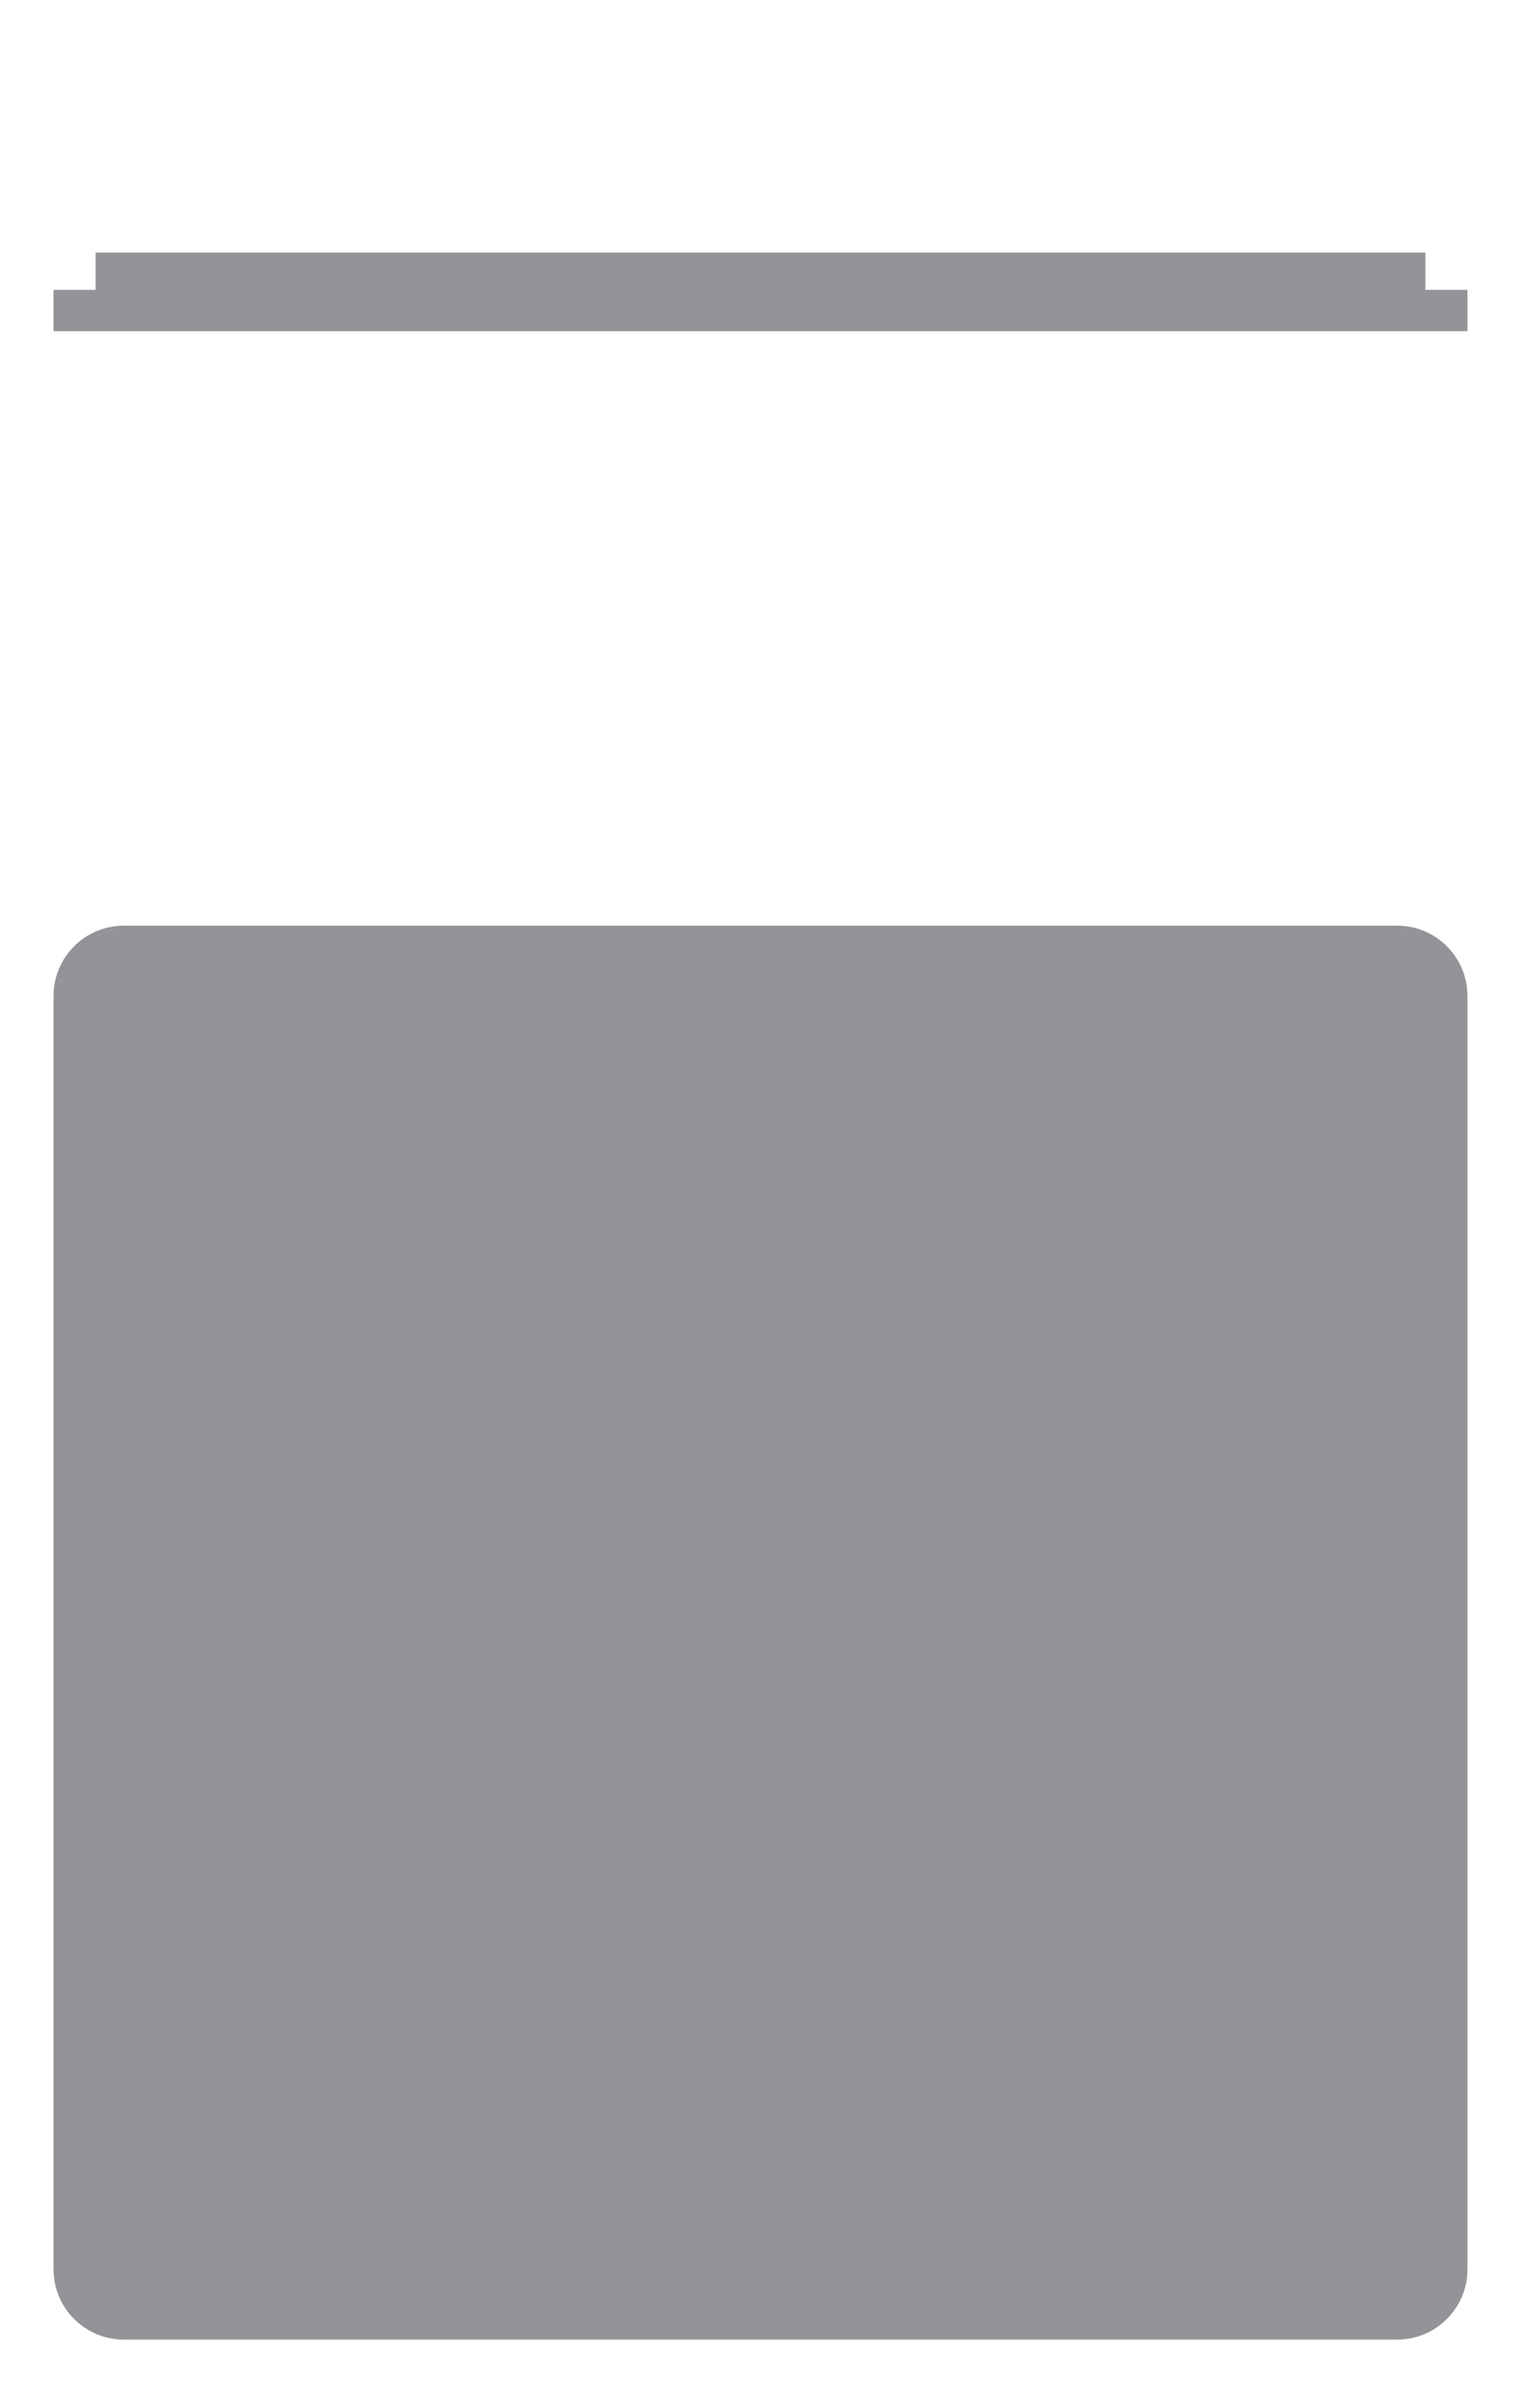 <?xml version="1.0" encoding="utf-8"?>
<!-- Generator: Adobe Illustrator 17.0.0, SVG Export Plug-In . SVG Version: 6.00 Build 0)  -->
<!DOCTYPE svg PUBLIC "-//W3C//DTD SVG 1.1//EN" "http://www.w3.org/Graphics/SVG/1.1/DTD/svg11.dtd">
<svg version="1.1" id="piastra_x5F_h_x5F_grigio" xmlns="http://www.w3.org/2000/svg" xmlns:xlink="http://www.w3.org/1999/xlink"
	 x="0px" y="0px" width="300px" height="475px" viewBox="0 0 300 475" enable-background="new 0 0 300 475" xml:space="preserve">
<path fill="#929497" d="M289.442,447.608c0,7.65-6.208,13.863-13.873,13.863H24.431c-7.665,0-13.873-6.213-13.873-13.863V196.455
	c0-7.665,6.208-13.873,13.873-13.873h251.137c7.665,0,13.873,6.208,13.873,13.873V447.608z"/>
<polygon fill="#929497" points="281.134,57.165 281.134,49.824 18.866,49.824 18.866,57.165 10.558,57.165 10.558,65.321 
	289.442,65.321 289.442,57.165 "/>
</svg>
